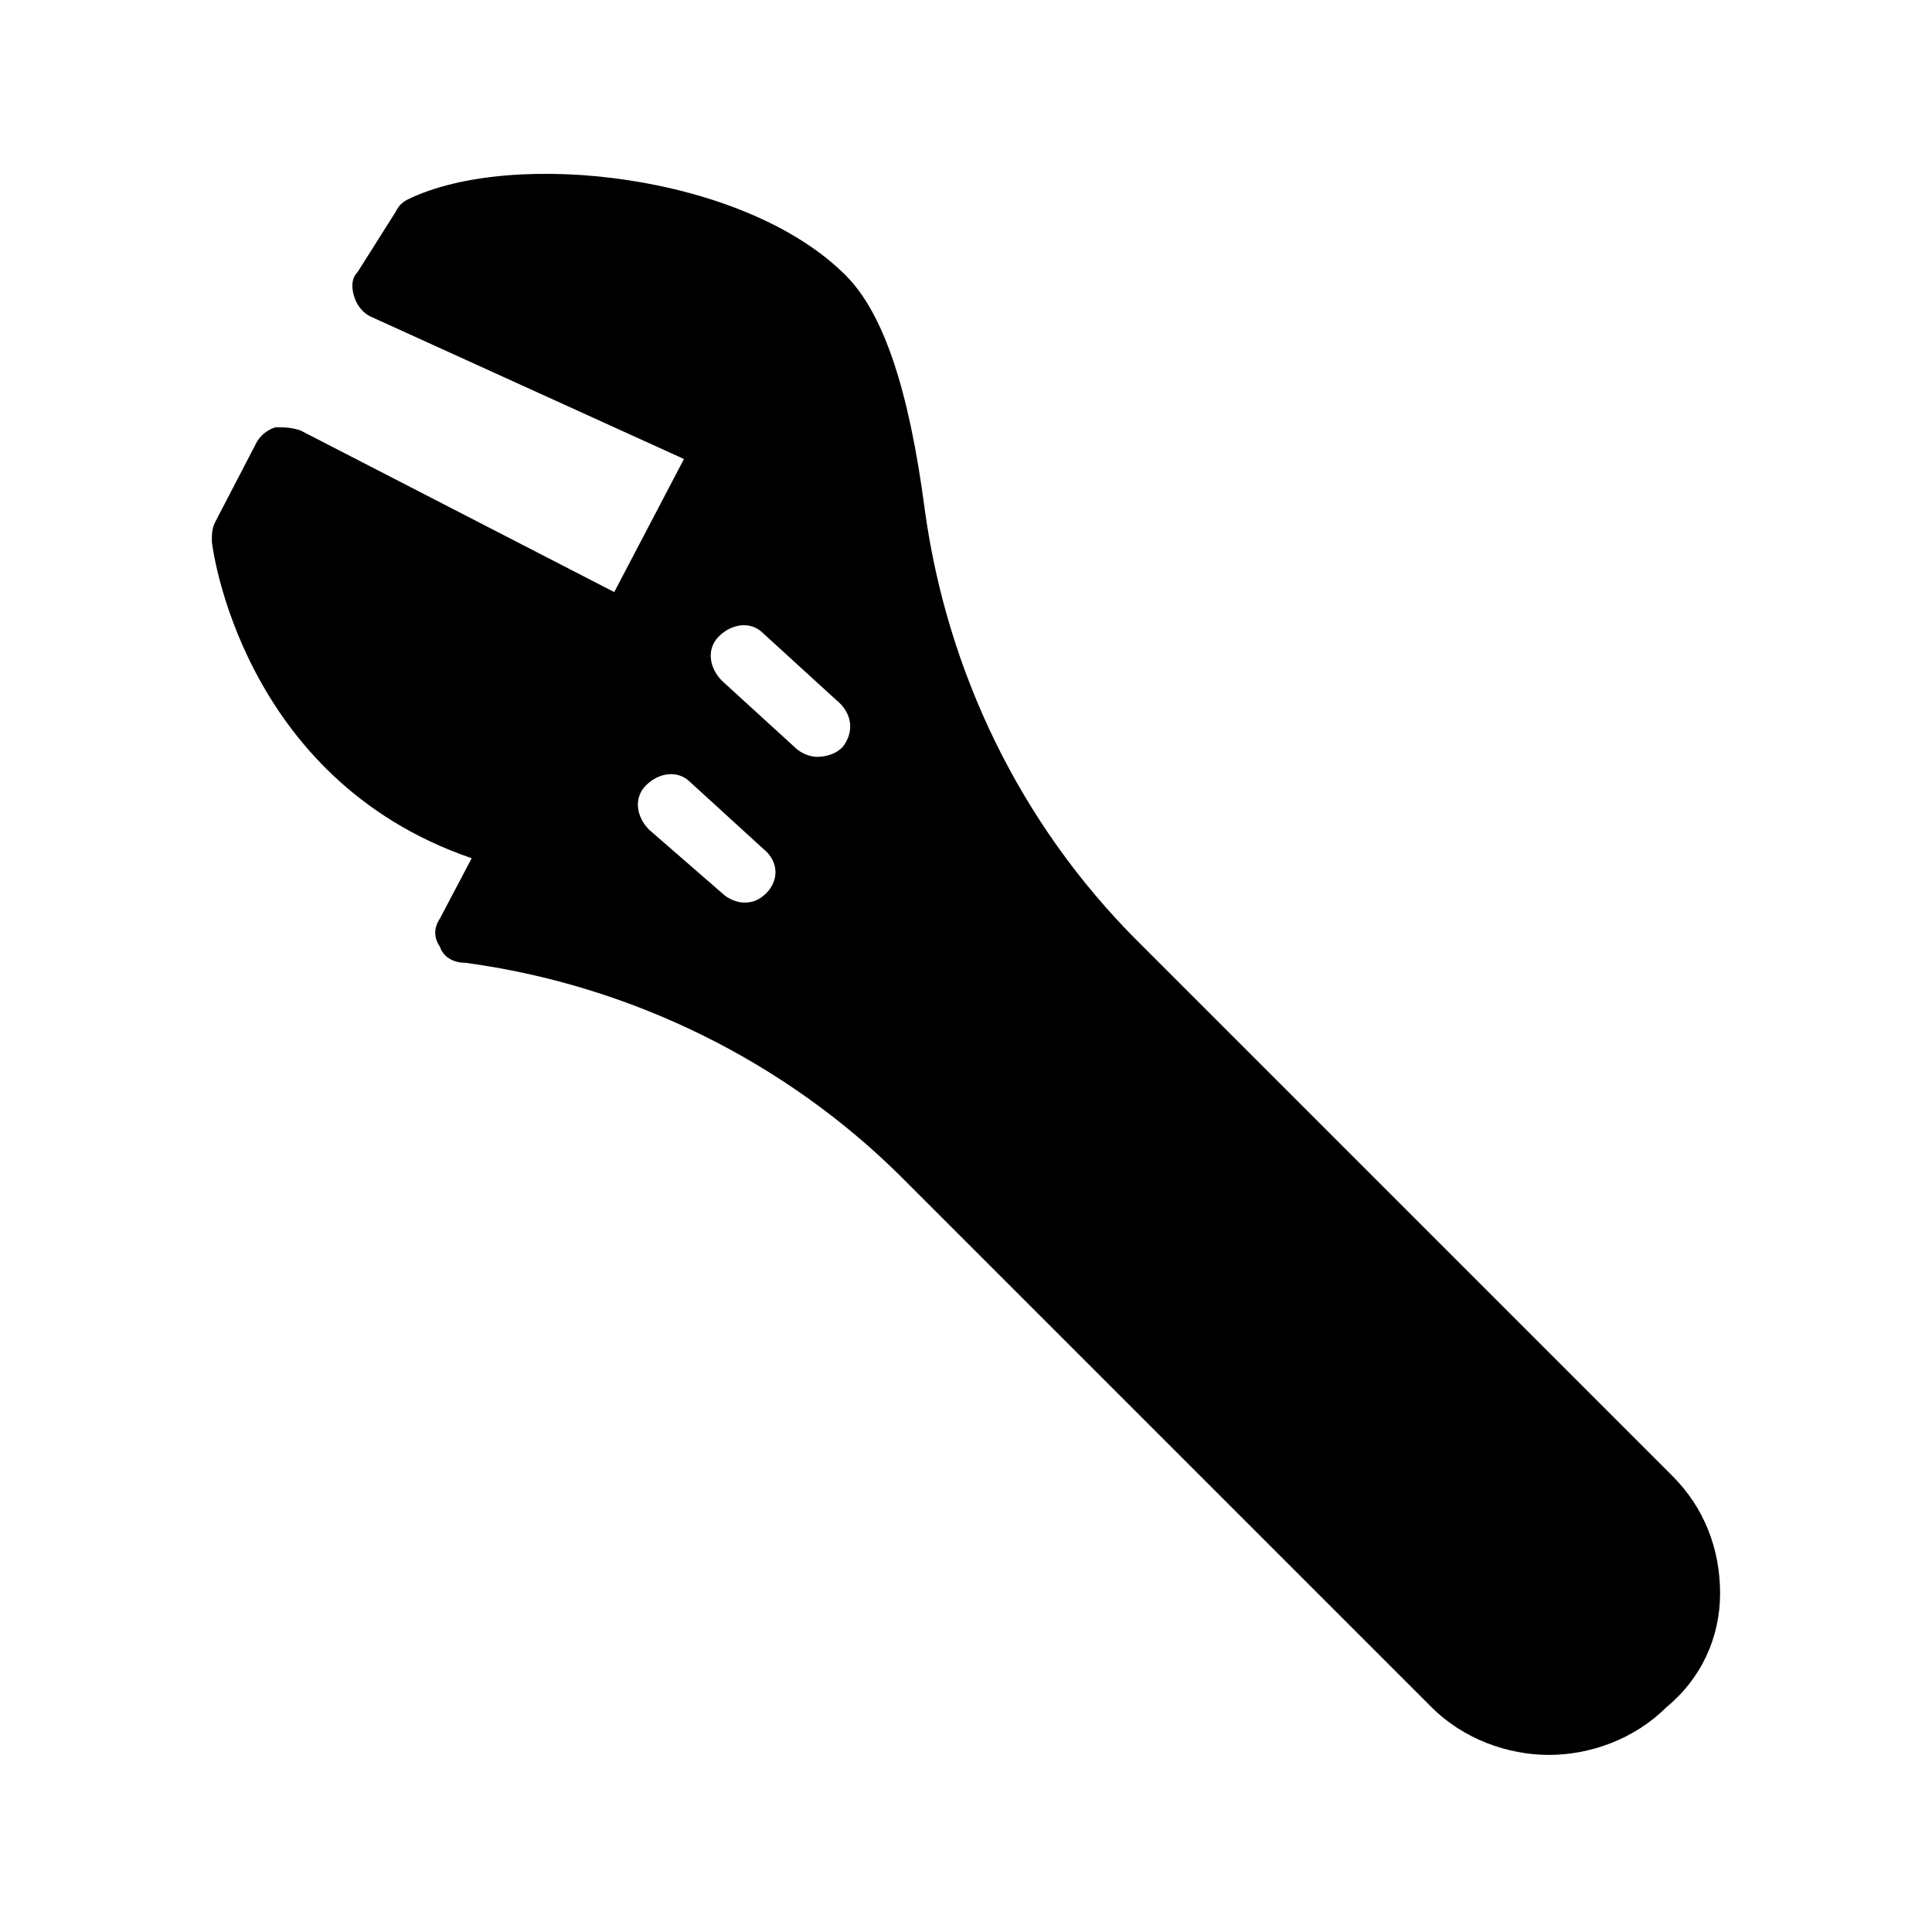 <?xml version="1.0" encoding="UTF-8"?>
<!-- Uploaded to: SVG Repo, www.svgrepo.com, Generator: SVG Repo Mixer Tools -->
<svg fill="#000000" width="800px" height="800px" version="1.1" viewBox="144 144 512 512" xmlns="http://www.w3.org/2000/svg">
 <path d="m599.84 566.25c0-11.754-4.199-22.672-12.594-31.066l-141.91-141.91c-31.066-31.066-50.383-71.371-56.258-114.2-4.199-31.906-10.914-52.059-20.992-62.137-26.871-26.871-88.168-33.586-115.88-20.152-1.68 0.84-2.519 1.68-3.359 3.359l-10.078 15.953c-1.68 1.68-1.68 4.199-0.84 6.719s2.519 4.199 4.199 5.039l83.129 37.785-18.473 35.266-83.129-42.824c-2.519-0.84-4.199-0.84-6.715-0.84-2.519 0.84-4.199 2.519-5.039 4.199l-10.918 20.988c-0.84 1.68-0.84 3.359-0.84 5.039 0 0.84 7.559 62.977 68.855 83.969l-8.398 15.953c-1.68 2.519-1.68 5.039 0 7.559 0.84 2.519 3.359 4.199 6.719 4.199 43.664 5.879 84.809 26.031 115.88 57.098l140.23 140.23c8.398 8.398 20.152 12.594 31.066 12.594 10.914 0 22.672-4.199 31.066-12.594 9.242-7.559 14.281-18.473 14.281-30.23zm-252.75-185.57c-1.68 1.676-3.359 2.516-5.875 2.516-1.68 0-4.199-0.84-5.879-2.519l-19.312-16.793c-3.359-3.359-4.199-8.398-0.84-11.754 3.359-3.359 8.398-4.199 11.754-0.84l19.312 17.633c4.199 3.359 4.199 8.398 0.84 11.758zm20.152-38.629c-1.68 1.68-4.199 2.519-6.719 2.519-1.68 0-4.199-0.84-5.879-2.519l-19.312-17.633c-3.359-3.359-4.199-8.398-0.84-11.754 3.359-3.359 8.398-4.199 11.754-0.84l19.312 17.633c4.203 3.359 5.043 8.398 1.684 12.594z"/>
</svg>